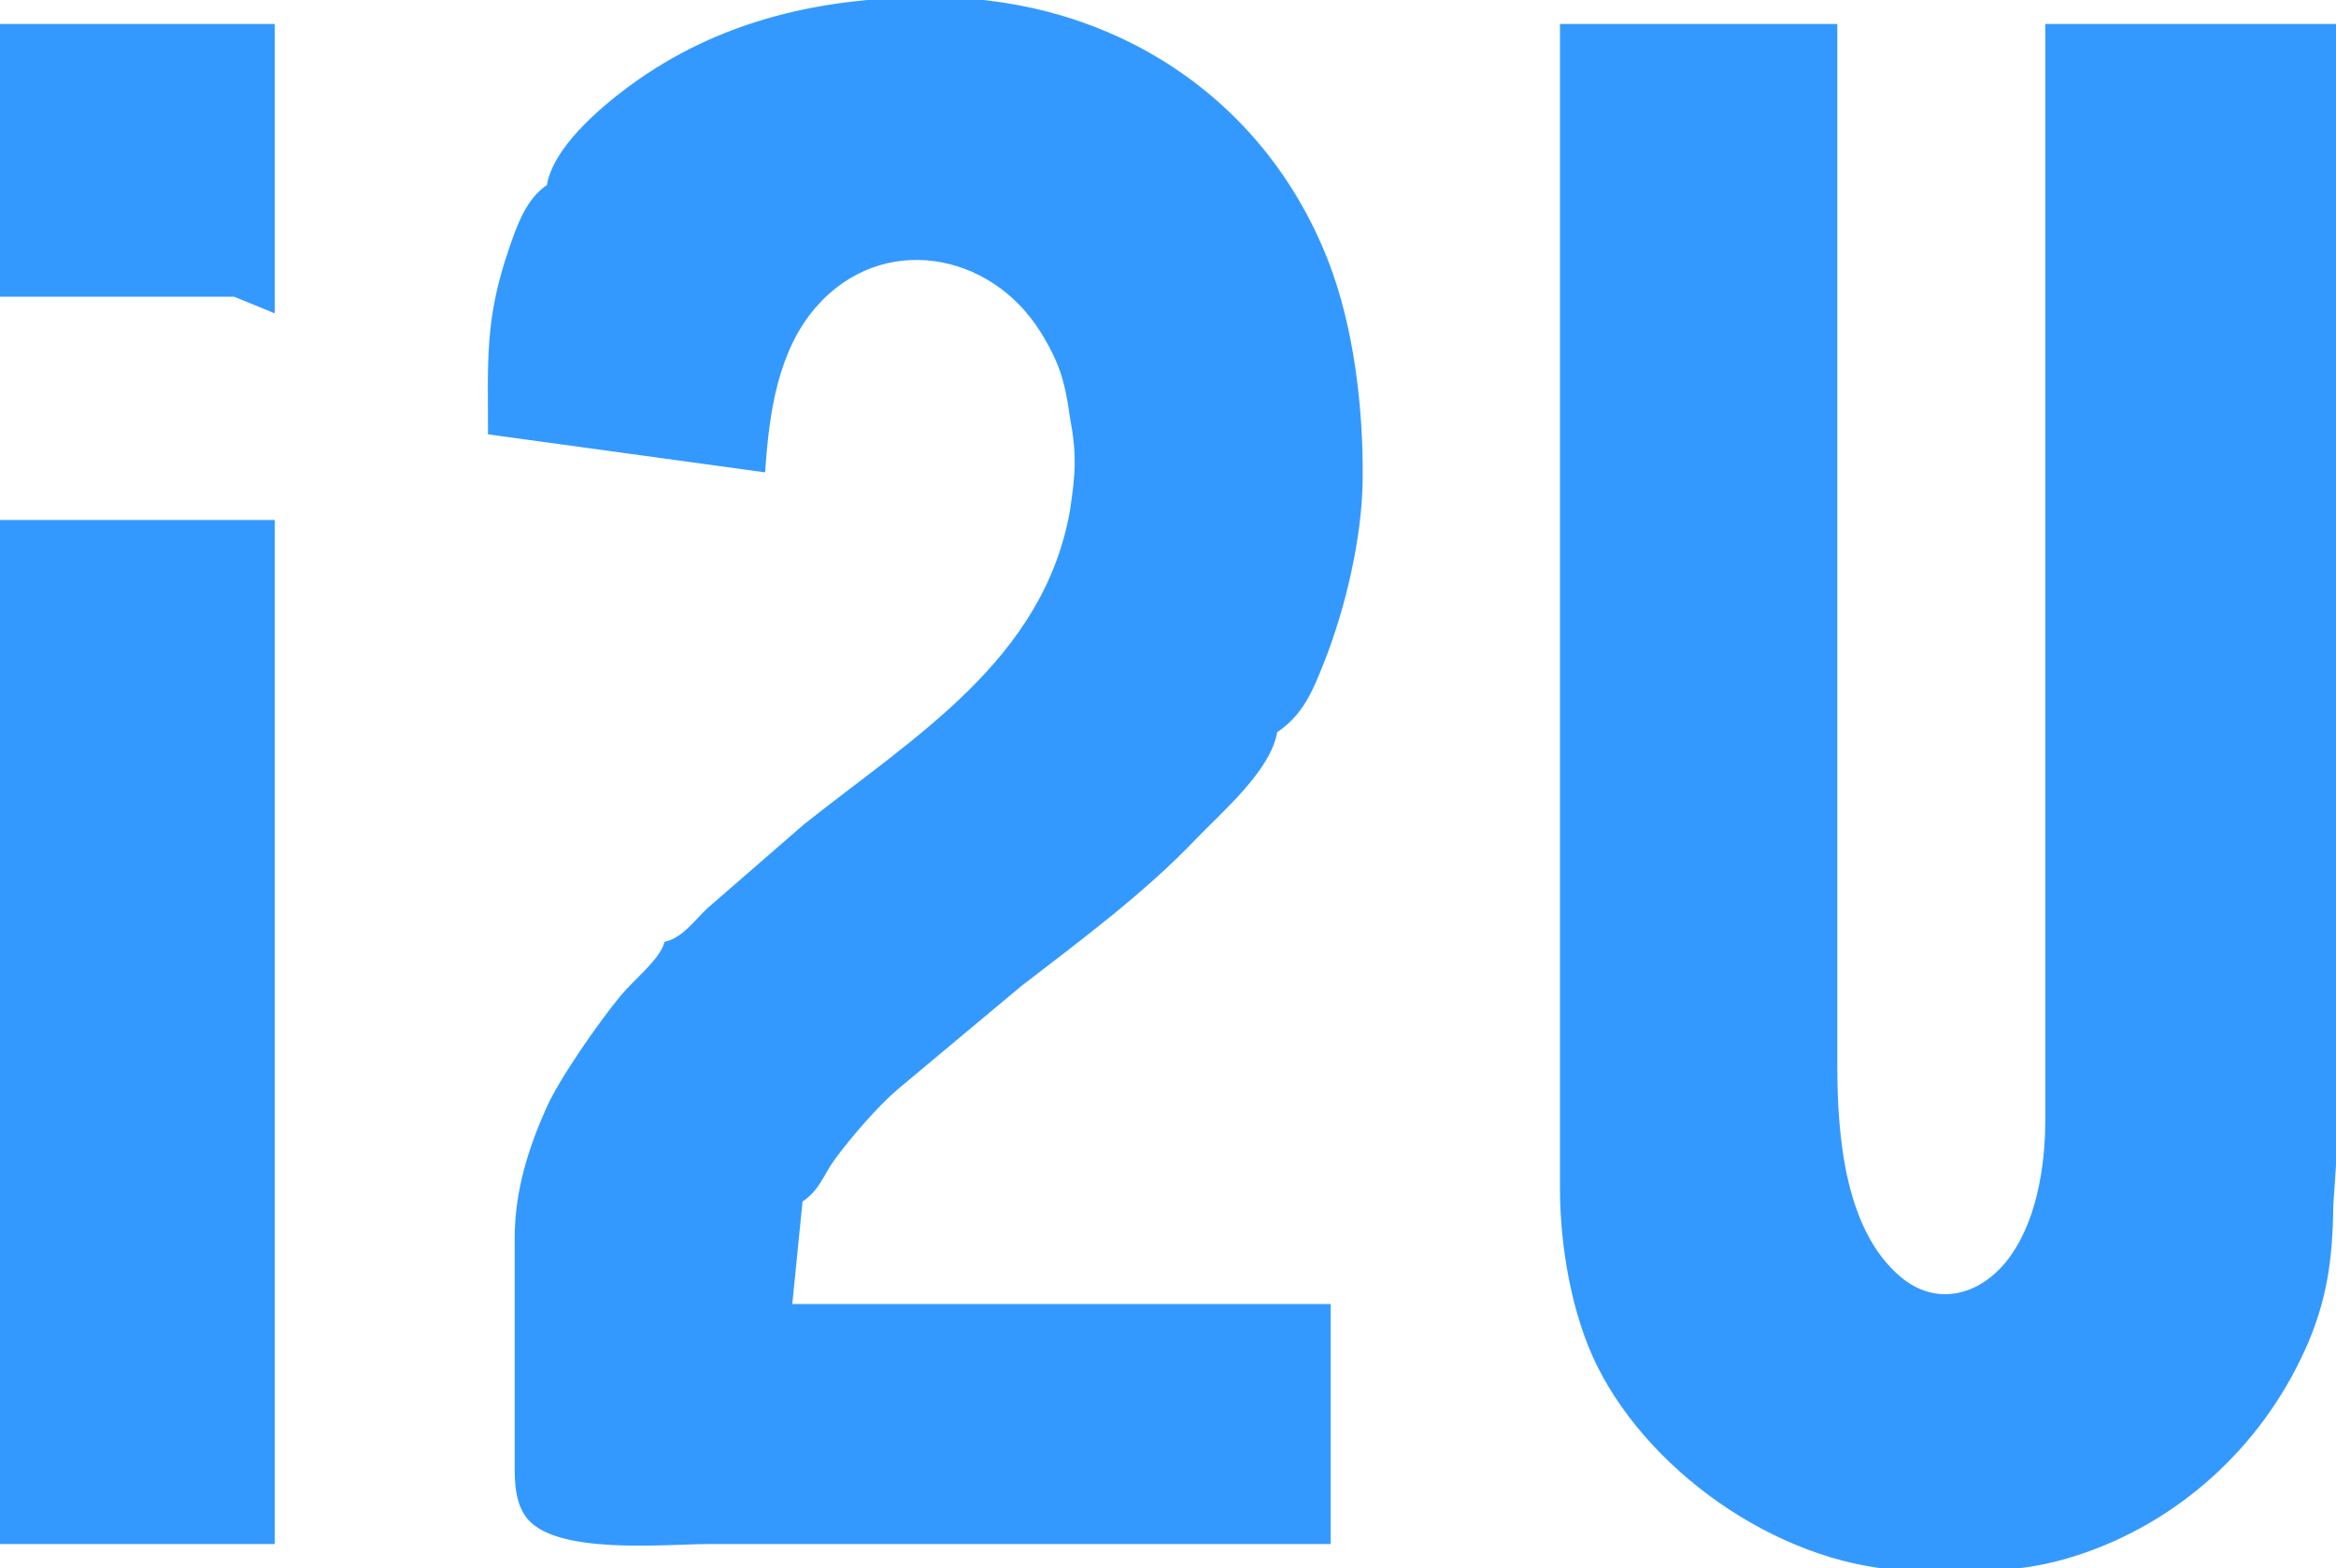 <?xml version="1.0" encoding="UTF-8" standalone="no"?>
<!DOCTYPE svg PUBLIC "-//W3C//DTD SVG 20010904//EN"
              "http://www.w3.org/TR/2001/REC-SVG-20010904/DTD/svg10.dtd">

<svg xmlns="http://www.w3.org/2000/svg"
     width="6.083in" height="4.083in"
     viewBox="0 0 438 294">
  <path id="Auswahl"
        fill="#3399ff" stroke="#3399ff" stroke-width="1"
        d="M 118.00,16.76
           C 135.17,3.99 155.06,-0.24 176.00,0.00
             208.39,0.38 236.58,18.45 248.54,49.00
             253.40,61.42 255.15,76.74 255.00,90.00
             254.87,100.84 251.79,113.94 247.80,124.00
             245.68,129.32 243.93,133.77 239.00,137.00
             237.99,144.06 228.75,151.89 223.83,157.03
             214.01,167.29 202.37,175.86 191.17,184.50
             191.17,184.50 167.95,203.90 167.95,203.90
             164.09,207.21 159.22,212.89 156.18,217.00
             153.87,220.13 153.35,222.83 150.00,225.00
             150.00,225.00 148.00,245.00 148.00,245.00
             148.00,245.00 249.00,245.00 249.00,245.00
             249.00,245.00 249.00,289.00 249.00,289.00
             249.00,289.00 133.00,289.00 133.00,289.00
             124.66,289.00 103.72,291.17 98.85,283.89
             96.77,280.77 97.01,276.59 97.00,273.00
             97.00,273.00 97.00,232.00 97.00,232.00
             97.04,223.46 99.42,215.76 102.86,208.00
             105.34,202.42 112.79,191.79 116.76,187.00
             119.22,184.03 124.05,180.25 125.00,177.00
             128.38,176.14 130.56,172.89 133.09,170.56
             133.09,170.56 151.00,155.00 151.00,155.00
             171.75,138.48 195.99,124.11 201.08,96.00
             202.18,88.79 202.44,85.28 201.08,78.00
             200.17,71.43 199.11,67.76 195.53,62.00
             185.97,46.60 165.19,42.91 152.68,57.18
             145.36,65.54 143.73,77.32 143.00,88.00
             143.00,88.00 92.00,81.00 92.00,81.00
             92.00,67.71 91.38,59.98 95.84,47.00
             97.33,42.65 99.01,37.56 103.00,35.00
             103.98,28.16 112.61,20.77 118.00,16.76 Z
           M 51.00,5.00
           C 51.00,5.00 51.00,58.00 51.00,58.00
             51.00,58.00 44.00,55.13 44.00,55.13
             44.00,55.13 29.00,55.13 29.00,55.13
             29.00,55.13 0.00,55.13 0.00,55.13
             0.00,55.13 0.00,5.00 0.00,5.00
             0.00,5.00 51.00,5.00 51.00,5.00 Z
           M 344.00,5.00
           C 344.00,5.00 344.00,200.00 344.00,200.00
             344.02,213.04 345.41,230.80 356.02,239.77
             362.79,245.51 371.10,243.54 376.47,236.96
             382.27,229.86 383.99,218.92 384.00,210.00
             384.00,210.00 384.00,5.00 384.00,5.00
             384.00,5.00 438.00,5.00 438.00,5.00
             438.00,5.00 438.00,211.00 438.00,211.00
             438.00,211.00 437.00,226.00 437.00,226.00
             436.89,235.95 435.88,243.78 431.69,253.00
             423.46,271.13 407.99,285.19 389.00,291.25
             378.41,294.64 369.90,294.12 359.00,294.00
             335.53,293.72 310.34,276.68 299.97,256.00
             295.18,246.44 293.02,233.64 293.00,223.00
             293.00,223.00 293.00,5.00 293.00,5.00
             293.00,5.00 344.00,5.00 344.00,5.00 Z
           M 51.00,98.00
           C 51.00,98.00 51.00,289.00 51.00,289.00
             51.00,289.00 0.00,289.00 0.00,289.00
             0.00,289.00 0.00,98.00 0.00,98.00
             0.00,98.00 51.00,98.00 51.00,98.00 Z" />
</svg>
